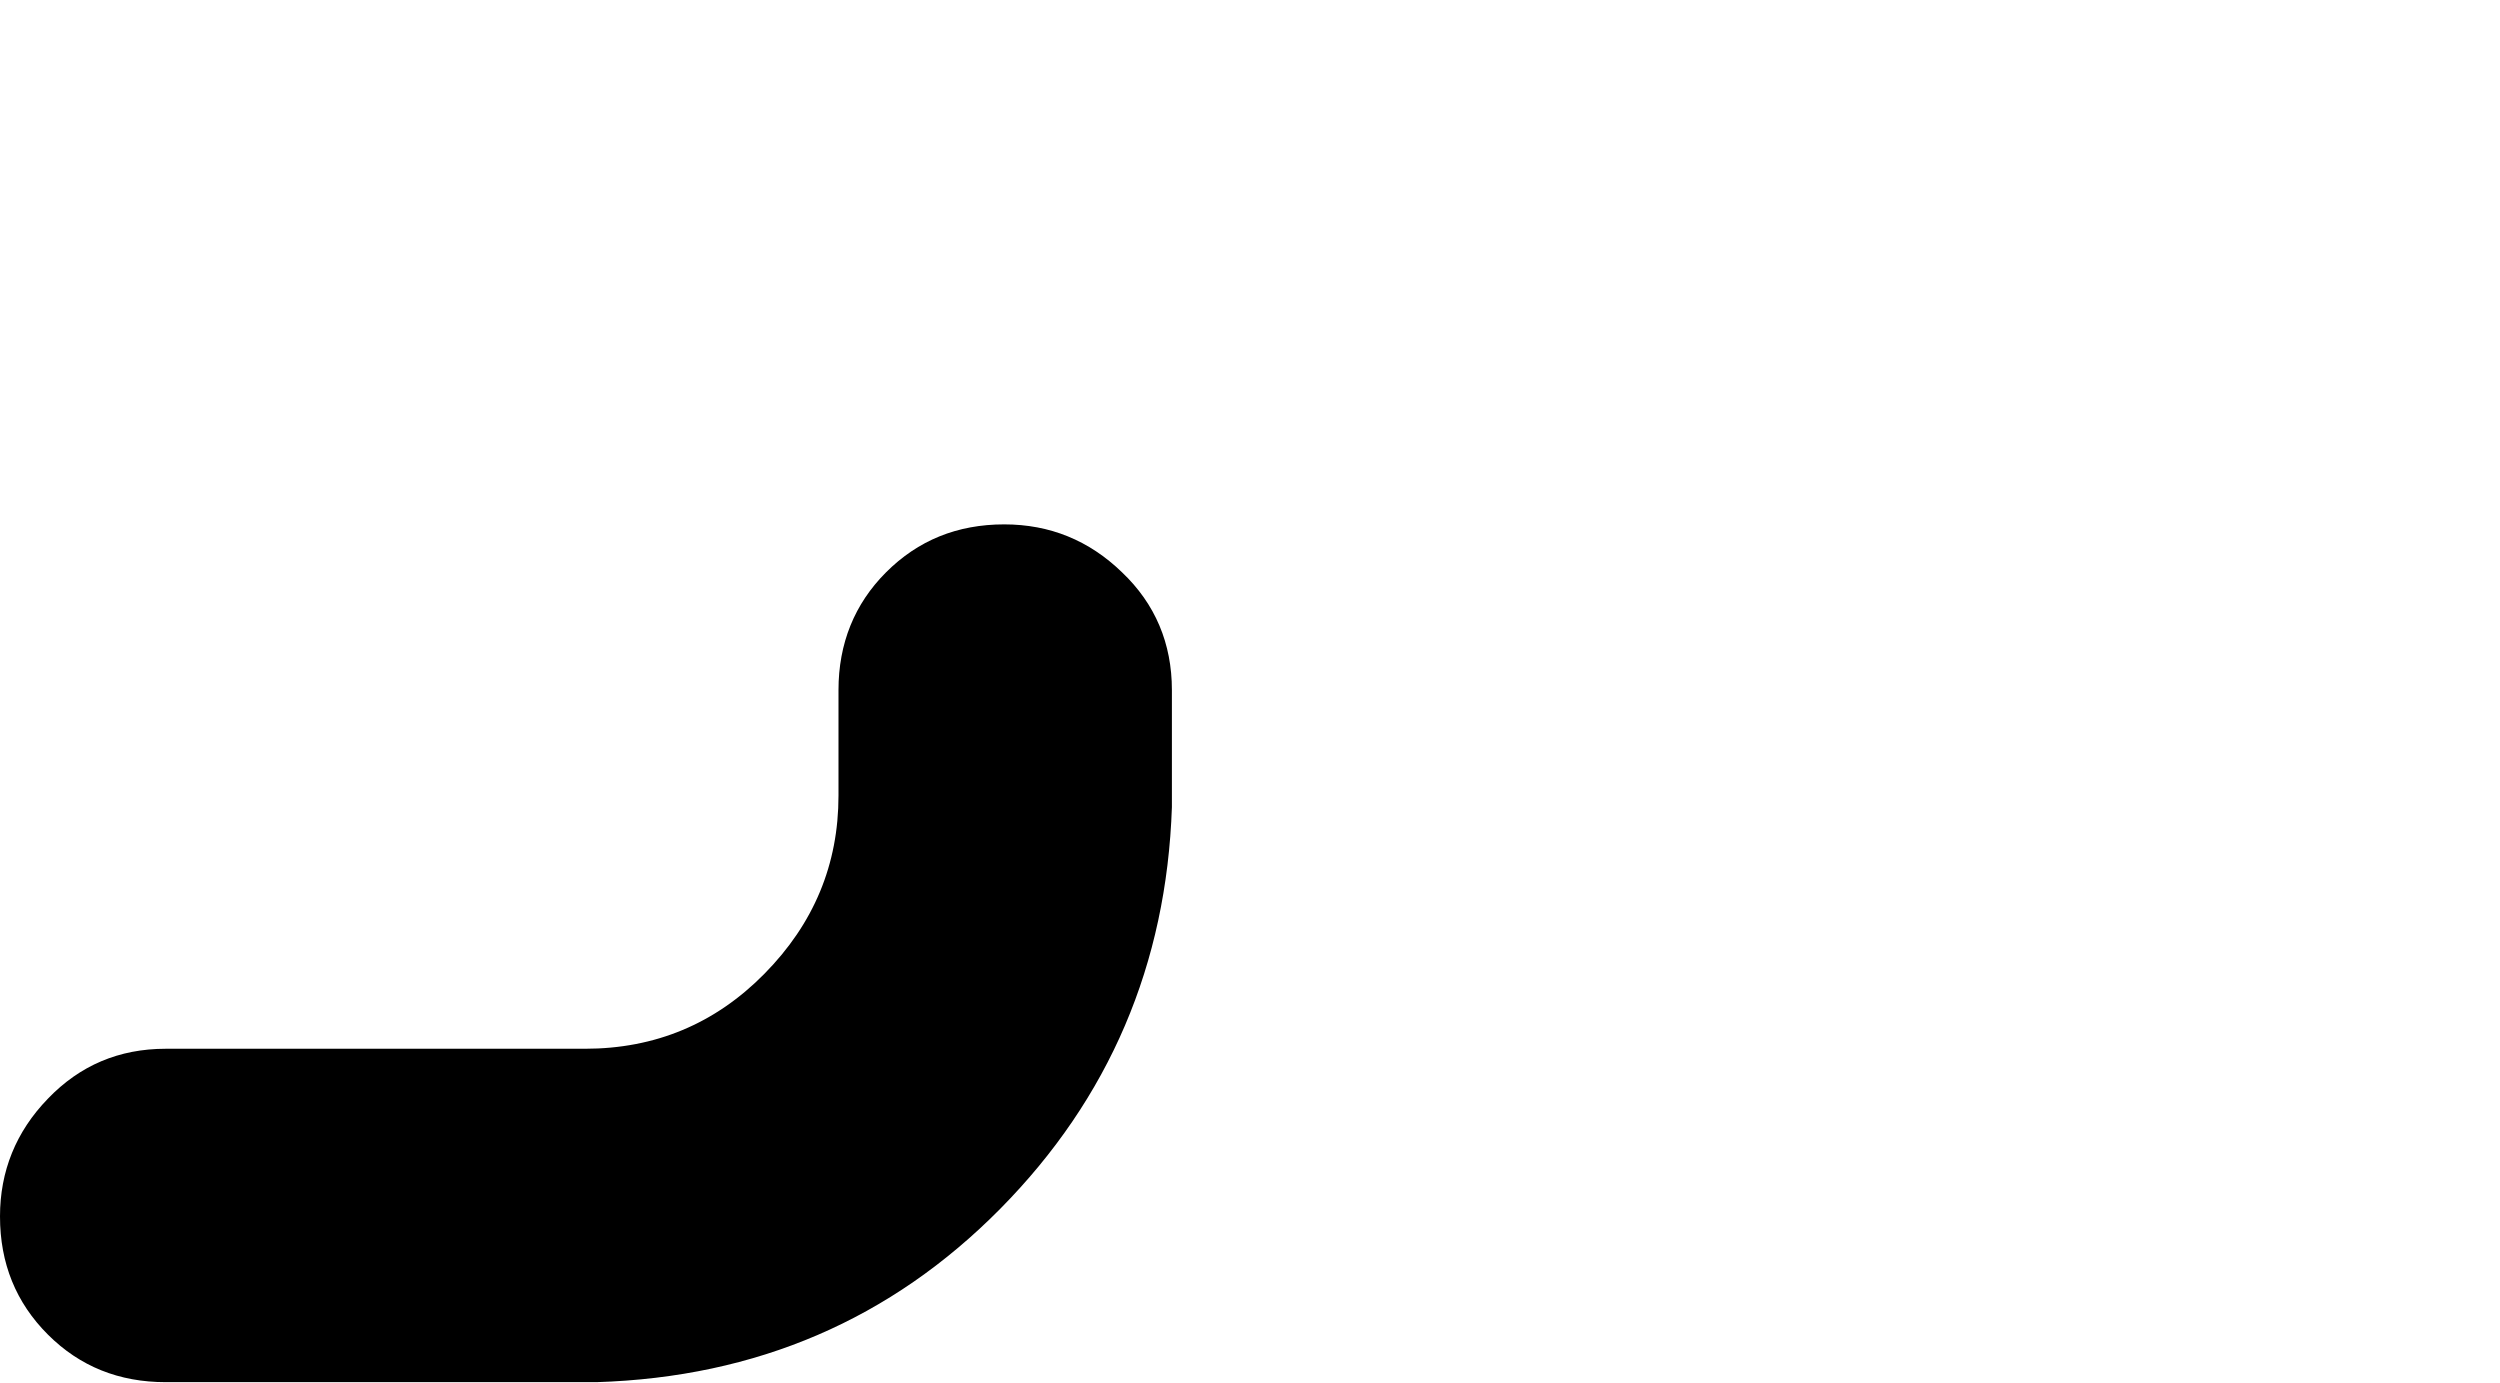 <?xml version="1.0" encoding="UTF-8" standalone="no"?> <svg xmlns="http://www.w3.org/2000/svg" xmlns:xlink="http://www.w3.org/1999/xlink" xmlns:serif="http://www.serif.com/" width="100%" height="100%" viewBox="0 0 1513 837" xml:space="preserve" style="fill-rule:evenodd;clip-rule:evenodd;stroke-linejoin:round;stroke-miterlimit:2;"> <path d="M0,736.203c0,-27.386 9.663,-51.347 28.999,-71.283c19.327,-20.143 43.091,-30.21 71.284,-30.21l253.732,0c42.491,0 78.742,-15.105 108.529,-45.295c30.013,-30.416 44.911,-66.255 44.911,-107.948l0,-63.834c0,-28.183 9.673,-52.154 28.803,-71.283c19.326,-19.327 43.081,-28.99 71.48,-28.99c27.592,-0 51.346,9.663 71.293,28.99c20.133,19.129 30.2,43.1 30.2,71.283l-0,70.88c-3.228,95.047 -37.856,176.2 -103.904,243.065c-66.058,66.845 -147.408,101.897 -244.266,104.908l-260.778,-0c-28.193,-0 -51.957,-9.467 -71.284,-28.783c-19.336,-19.336 -28.999,-43.101 -28.999,-71.5" style="fill-rule:nonzero;"></path> </svg> 